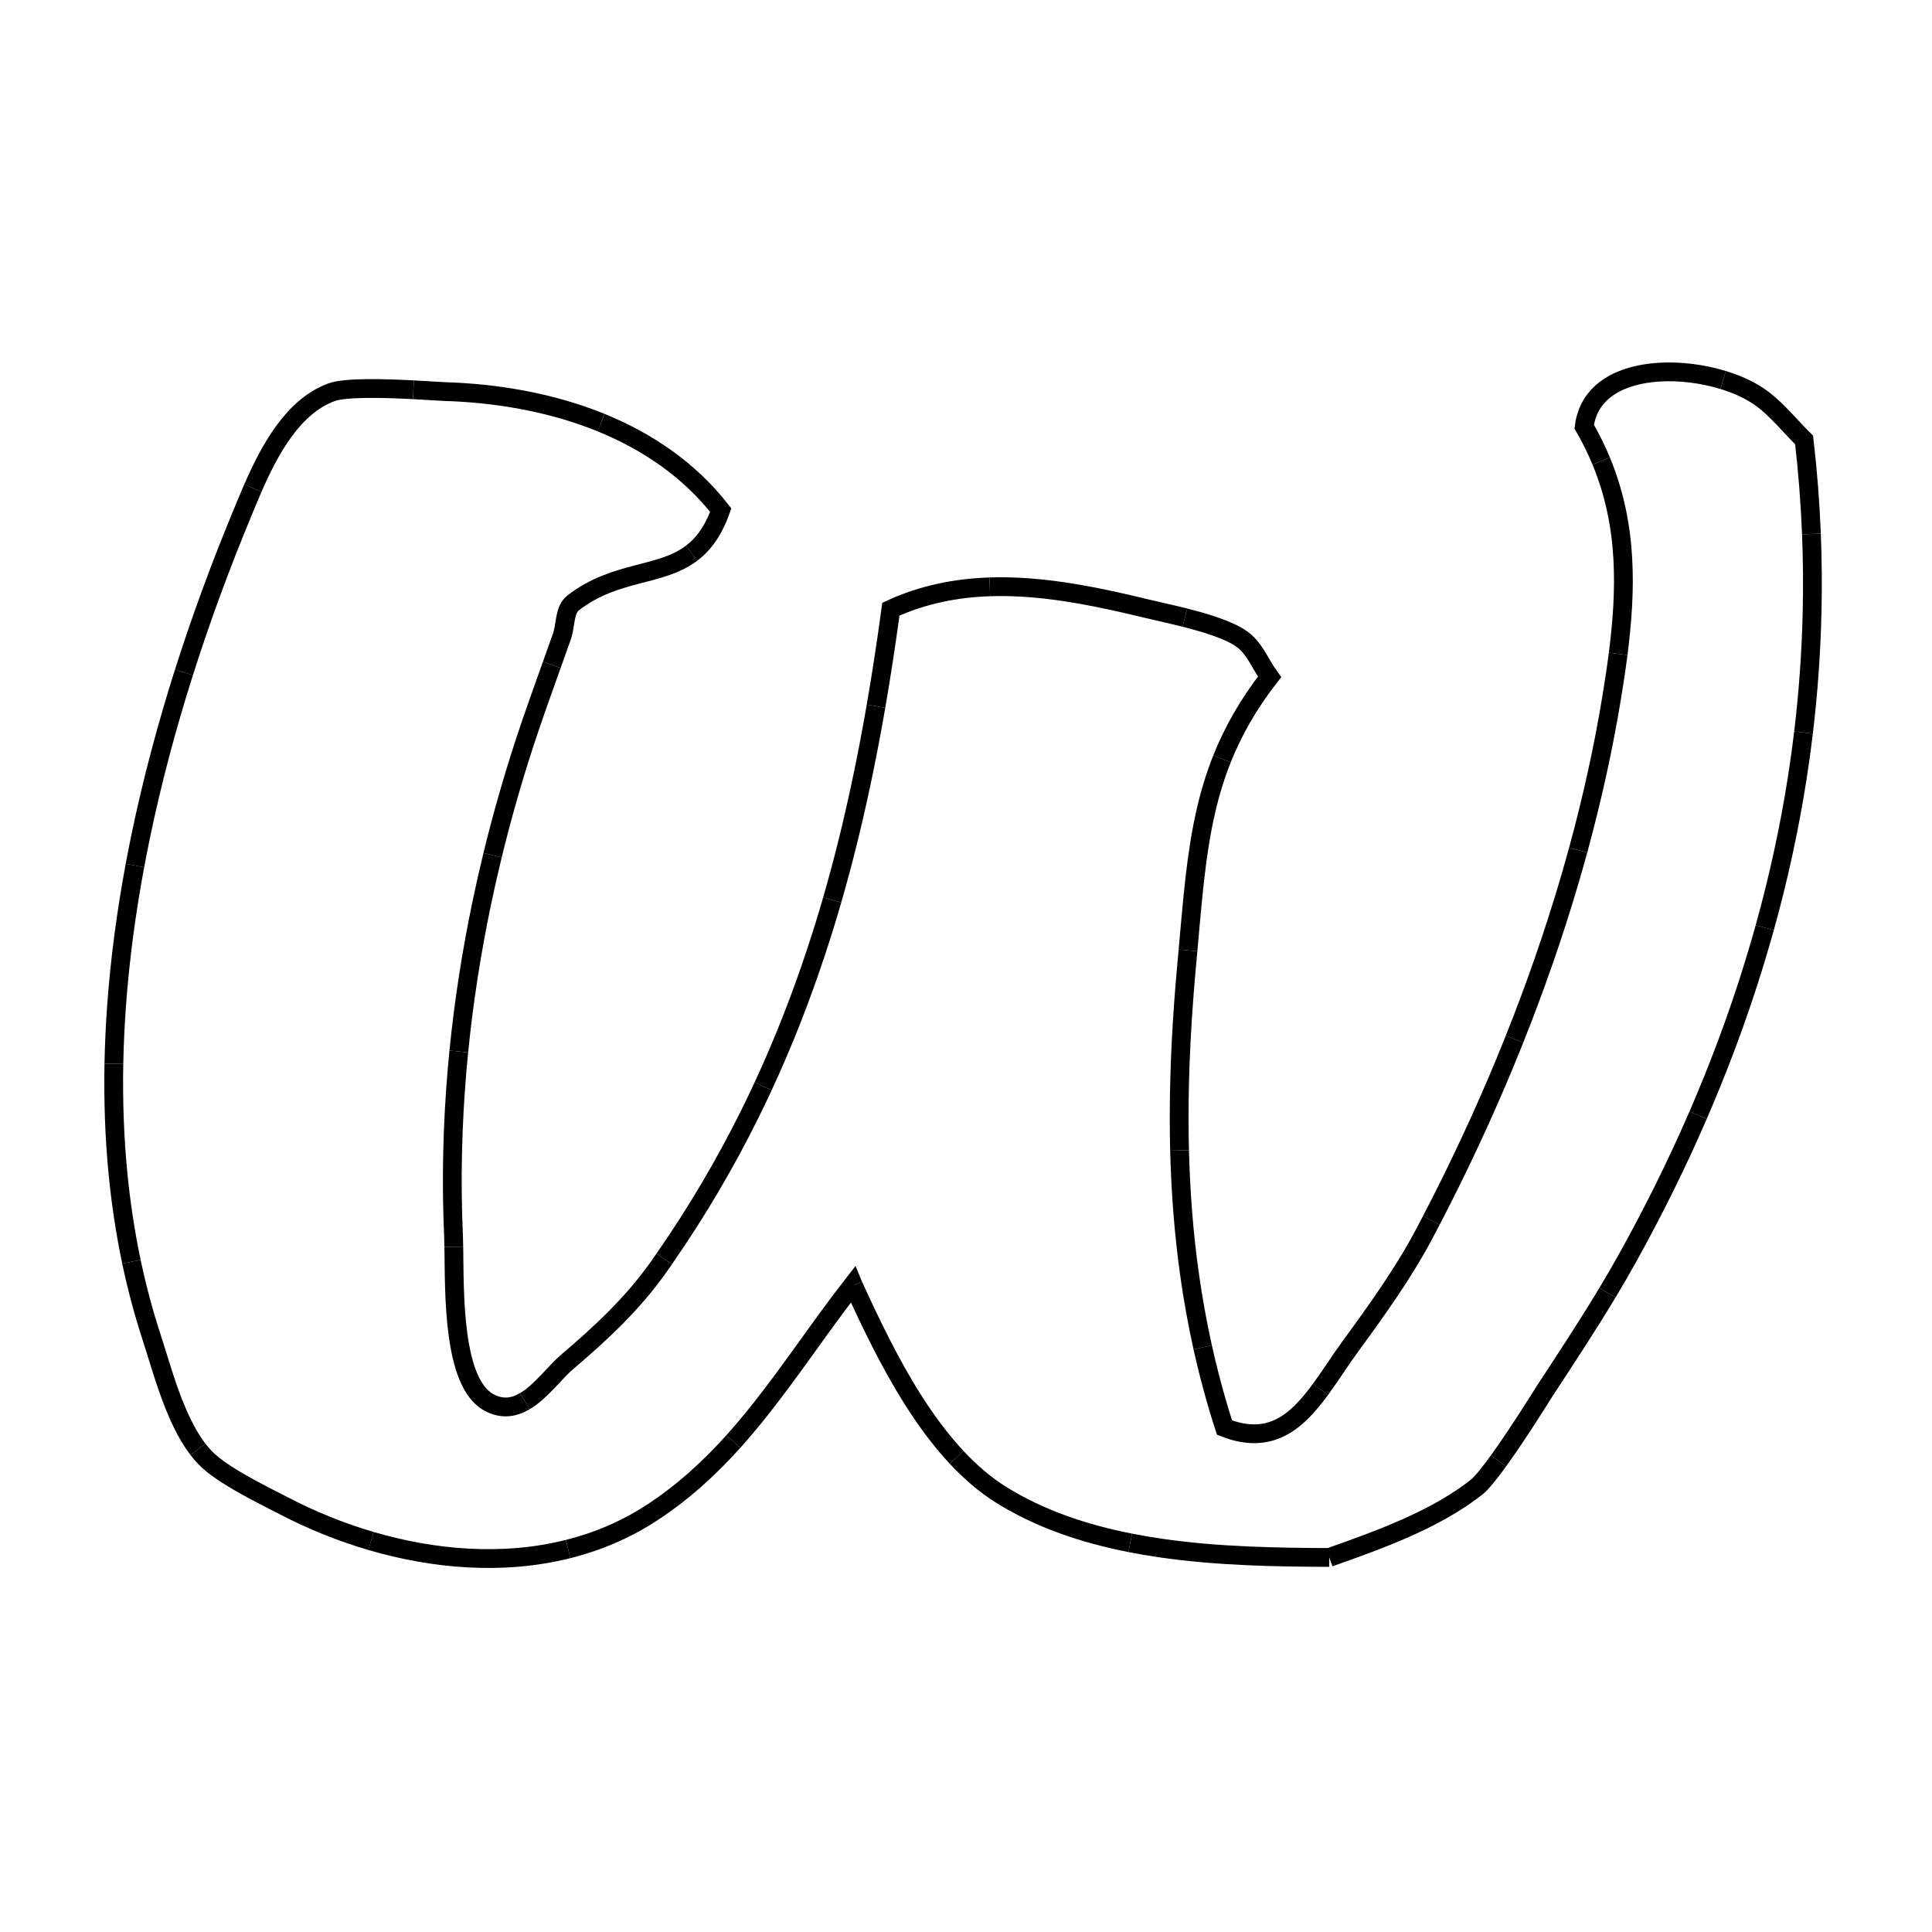 <?xml version="1.0" encoding="utf-8" ?>
<svg xmlns="http://www.w3.org/2000/svg" xmlns:ev="http://www.w3.org/2001/xml-events" xmlns:xlink="http://www.w3.org/1999/xlink" baseProfile="full" height="480" version="1.1" viewBox="0.0 0.0 72.0 72.0" width="480">
  <defs/>
  <path d="M 49.538,58.042 L 49.538,58.042 C 47.551,58.035 45.37,57.999 43.247,57.69 C 42.869,57.635 42.494,57.572 42.121,57.498" fill="none" stroke="#000000" stroke-width="0.7"/>
  <path d="M 42.121,57.498 C 40.399,57.159 38.746,56.605 37.305,55.704 C 36.707,55.33 36.157,54.853 35.648,54.308" fill="none" stroke="#000000" stroke-width="0.7"/>
  <path d="M 35.648,54.308 C 35.056,53.674 34.521,52.947 34.035,52.182 C 33.14,50.773 32.413,49.234 31.805,47.906" fill="none" stroke="#000000" stroke-width="0.7"/>
  <path d="M 31.805,47.906 C 31.799,47.893 31.793,47.881 31.788,47.869 L 31.788,47.869 C 30.604,49.388 29.559,50.974 28.393,52.452 C 28.051,52.886 27.698,53.311 27.329,53.722" fill="none" stroke="#000000" stroke-width="0.7"/>
  <path d="M 27.329,53.722 C 26.441,54.709 25.455,55.616 24.282,56.381 C 23.309,57.015 22.261,57.455 21.172,57.728" fill="none" stroke="#000000" stroke-width="0.7"/>
  <path d="M 21.172,57.728 C 19.962,58.033 18.701,58.131 17.44,58.062 C 16.221,57.996 15.002,57.773 13.826,57.428" fill="none" stroke="#000000" stroke-width="0.7"/>
  <path d="M 13.826,57.428 C 12.689,57.095 11.593,56.647 10.576,56.116 C 9.88,55.753 8.312,55.008 7.653,54.333 C 7.556,54.233 7.464,54.125 7.376,54.01" fill="none" stroke="#000000" stroke-width="0.7"/>
  <path d="M 7.376,54.01 C 6.509,52.88 6.05,51.06 5.647,49.828 C 5.347,48.907 5.098,47.971 4.898,47.021" fill="none" stroke="#000000" stroke-width="0.7"/>
  <path d="M 4.898,47.021 C 4.673,45.95 4.509,44.863 4.4,43.765 C 4.266,42.405 4.218,41.028 4.244,39.644" fill="none" stroke="#000000" stroke-width="0.7"/>
  <path d="M 4.244,39.644 C 4.258,38.921 4.292,38.196 4.345,37.47 C 4.472,35.729 4.707,33.984 5.029,32.255" fill="none" stroke="#000000" stroke-width="0.7"/>
  <path d="M 5.029,32.255 C 5.098,31.884 5.171,31.514 5.248,31.144 C 5.678,29.076 6.227,27.036 6.855,25.057" fill="none" stroke="#000000" stroke-width="0.7"/>
  <path d="M 6.855,25.057 C 6.862,25.035 6.869,25.013 6.877,24.99 C 7.514,22.99 8.234,21.052 8.997,19.209 C 9.125,18.9 9.265,18.553 9.424,18.19" fill="none" stroke="#000000" stroke-width="0.7"/>
  <path d="M 9.424,18.19 C 10.04,16.778 10.923,15.133 12.362,14.616 C 12.889,14.427 14.345,14.47 15.407,14.526" fill="none" stroke="#000000" stroke-width="0.7"/>
  <path d="M 15.407,14.526 C 15.961,14.555 16.407,14.587 16.559,14.592 C 18.488,14.65 20.463,14.986 22.256,15.692 C 22.303,15.711 22.351,15.73 22.399,15.749" fill="none" stroke="#000000" stroke-width="0.7"/>
  <path d="M 22.399,15.749 C 24.134,16.456 25.691,17.514 26.86,19.01 L 26.86,19.01 C 26.582,19.794 26.212,20.284 25.776,20.614" fill="none" stroke="#000000" stroke-width="0.7"/>
  <path d="M 25.776,20.614 C 24.602,21.504 22.955,21.242 21.367,22.462 C 21.02,22.73 21.089,23.294 20.944,23.708 C 20.819,24.063 20.691,24.42 20.563,24.778" fill="none" stroke="#000000" stroke-width="0.7"/>
  <path d="M 20.563,24.778 C 20.226,25.721 19.883,26.671 19.573,27.615 C 19.114,29.015 18.707,30.435 18.357,31.87" fill="none" stroke="#000000" stroke-width="0.7"/>
  <path d="M 18.357,31.87 C 18.214,32.458 18.08,33.049 17.956,33.642 C 17.573,35.474 17.284,37.325 17.098,39.186" fill="none" stroke="#000000" stroke-width="0.7"/>
  <path d="M 17.098,39.186 C 17.077,39.397 17.057,39.607 17.039,39.818 C 16.859,41.891 16.809,43.974 16.901,46.049 C 16.907,46.171 16.91,46.311 16.912,46.465" fill="none" stroke="#000000" stroke-width="0.7"/>
  <path d="M 16.912,46.465 C 16.939,48.138 16.859,51.53 18.224,52.266 C 18.72,52.534 19.161,52.452 19.561,52.216" fill="none" stroke="#000000" stroke-width="0.7"/>
  <path d="M 19.561,52.216 C 20.167,51.858 20.678,51.143 21.138,50.752 C 22.41,49.671 23.583,48.577 24.55,47.208 C 24.618,47.111 24.686,47.014 24.753,46.917" fill="none" stroke="#000000" stroke-width="0.7"/>
  <path d="M 24.753,46.917 C 25.987,45.14 27.047,43.33 27.961,41.483 C 28.125,41.15 28.285,40.817 28.441,40.482" fill="none" stroke="#000000" stroke-width="0.7"/>
  <path d="M 28.441,40.482 C 29.195,38.855 29.843,37.199 30.402,35.51 C 30.619,34.859 30.822,34.203 31.013,33.541" fill="none" stroke="#000000" stroke-width="0.7"/>
  <path d="M 31.013,33.541 C 31.419,32.137 31.771,30.71 32.08,29.26 C 32.287,28.29 32.475,27.31 32.646,26.319" fill="none" stroke="#000000" stroke-width="0.7"/>
  <path d="M 32.646,26.319 C 32.852,25.129 33.035,23.923 33.201,22.701 L 33.201,22.701 C 34.397,22.152 35.634,21.912 36.887,21.87" fill="none" stroke="#000000" stroke-width="0.7"/>
  <path d="M 36.887,21.87 C 37.217,21.859 37.547,21.862 37.879,21.876 C 39.47,21.945 41.077,22.282 42.65,22.663 C 43.029,22.755 43.583,22.872 44.158,23.018" fill="none" stroke="#000000" stroke-width="0.7"/>
  <path d="M 44.158,23.018 C 44.981,23.226 45.846,23.494 46.303,23.833 C 46.764,24.175 46.976,24.762 47.312,25.226 L 47.312,25.226 C 46.511,26.256 45.948,27.261 45.541,28.28" fill="none" stroke="#000000" stroke-width="0.7"/>
  <path d="M 45.541,28.28 C 45.286,28.92 45.092,29.566 44.94,30.226 C 44.571,31.825 44.445,33.51 44.273,35.417" fill="none" stroke="#000000" stroke-width="0.7"/>
  <path d="M 44.273,35.417 C 44.261,35.552 44.249,35.689 44.236,35.827 C 44.053,37.805 43.942,39.76 43.944,41.699 C 43.944,42.091 43.949,42.482 43.959,42.873" fill="none" stroke="#000000" stroke-width="0.7"/>
  <path d="M 43.959,42.873 C 43.998,44.416 44.114,45.949 44.328,47.477 C 44.456,48.39 44.619,49.301 44.821,50.211" fill="none" stroke="#000000" stroke-width="0.7"/>
  <path d="M 44.821,50.211 C 45.043,51.209 45.312,52.206 45.634,53.202 L 45.634,53.202 C 47.344,53.871 48.324,52.987 49.209,51.78" fill="none" stroke="#000000" stroke-width="0.7"/>
  <path d="M 49.209,51.78 C 49.584,51.268 49.942,50.698 50.332,50.165 C 51.316,48.818 52.295,47.457 53.078,45.981 C 53.166,45.814 53.254,45.646 53.342,45.478" fill="none" stroke="#000000" stroke-width="0.7"/>
  <path d="M 53.342,45.478 C 54.335,43.571 55.259,41.598 56.095,39.58 C 56.213,39.296 56.328,39.011 56.442,38.725" fill="none" stroke="#000000" stroke-width="0.7"/>
  <path d="M 56.442,38.725 C 57.21,36.801 57.895,34.84 58.479,32.859 C 58.594,32.467 58.706,32.074 58.814,31.681" fill="none" stroke="#000000" stroke-width="0.7"/>
  <path d="M 58.814,31.681 C 59.33,29.791 59.752,27.888 60.064,25.986 C 60.153,25.439 60.236,24.9 60.304,24.367" fill="none" stroke="#000000" stroke-width="0.7"/>
  <path d="M 60.304,24.367 C 60.459,23.157 60.543,21.981 60.477,20.823 C 60.408,19.592 60.17,18.383 59.671,17.179" fill="none" stroke="#000000" stroke-width="0.7"/>
  <path d="M 59.671,17.179 C 59.494,16.752 59.285,16.327 59.039,15.901 L 59.039,15.901 C 59.207,14.555 60.417,13.961 61.809,13.87 C 62.606,13.818 63.463,13.931 64.217,14.162" fill="none" stroke="#000000" stroke-width="0.7"/>
  <path d="M 64.217,14.162 C 64.779,14.334 65.285,14.573 65.666,14.857 C 66.253,15.296 66.711,15.883 67.234,16.396 L 67.234,16.396 C 67.37,17.57 67.46,18.739 67.507,19.901" fill="none" stroke="#000000" stroke-width="0.7"/>
  <path d="M 67.507,19.901 C 67.545,20.868 67.554,21.831 67.532,22.79 C 67.498,24.305 67.39,25.809 67.212,27.3" fill="none" stroke="#000000" stroke-width="0.7"/>
  <path d="M 67.212,27.3 C 67.142,27.886 67.061,28.469 66.969,29.051 C 66.676,30.912 66.273,32.753 65.767,34.572" fill="none" stroke="#000000" stroke-width="0.7"/>
  <path d="M 65.767,34.572 C 65.712,34.77 65.656,34.967 65.598,35.164 C 65.013,37.176 64.302,39.16 63.474,41.115 C 63.411,41.264 63.347,41.413 63.283,41.562" fill="none" stroke="#000000" stroke-width="0.7"/>
  <path d="M 63.283,41.562 C 62.502,43.364 61.622,45.14 60.65,46.889 C 60.409,47.323 60.16,47.751 59.904,48.176" fill="none" stroke="#000000" stroke-width="0.7"/>
  <path d="M 59.904,48.176 C 59.153,49.426 58.348,50.645 57.551,51.863 C 57.518,51.914 56.606,53.389 55.845,54.442" fill="none" stroke="#000000" stroke-width="0.7"/>
  <path d="M 55.845,54.442 C 55.516,54.897 55.215,55.274 55.026,55.423 C 53.468,56.65 51.377,57.39 49.538,58.042 L 49.538,58.042" fill="none" stroke="#000000" stroke-width="0.7"/>
</svg>
